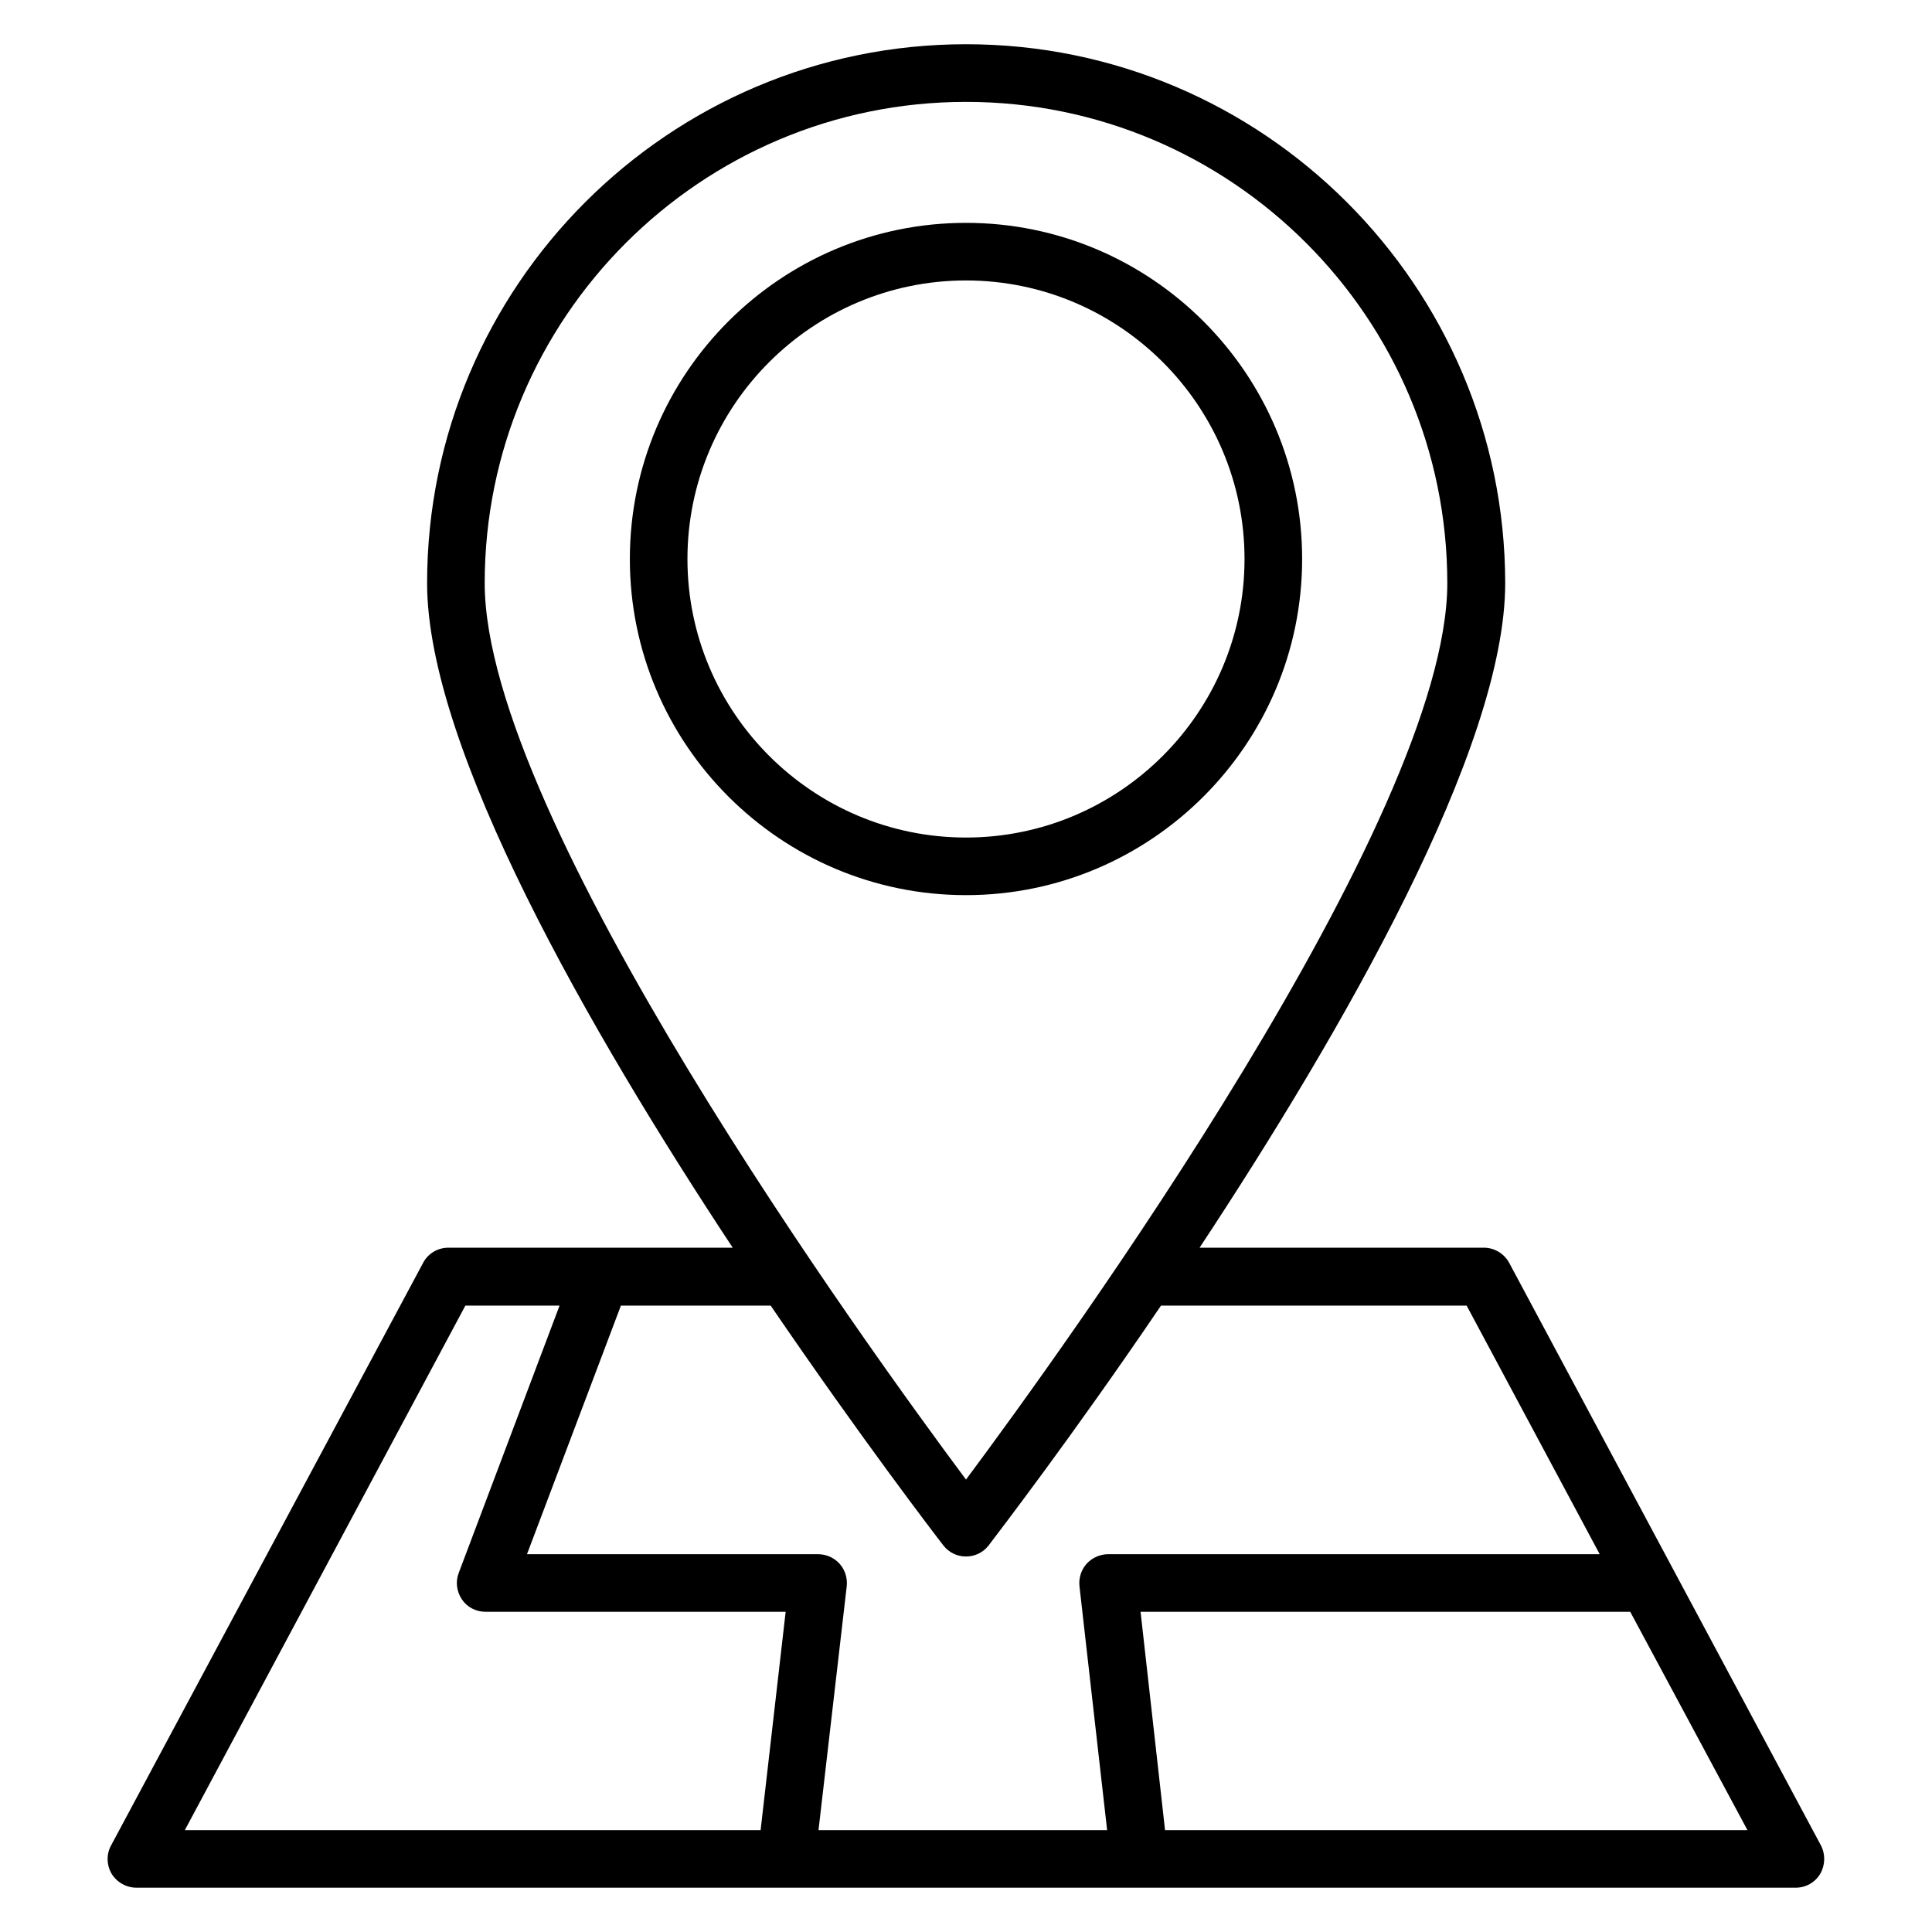 <?xml version="1.0" encoding="UTF-8"?>
<!-- Uploaded to: SVG Repo, www.svgrepo.com, Generator: SVG Repo Mixer Tools -->
<svg fill="#000000" width="800px" height="800px" version="1.1" viewBox="144 144 512 512" xmlns="http://www.w3.org/2000/svg">
 <g>
  <path d="m489.08 292.14c0-49.082-39.922-89.082-89.082-89.082s-89.082 39.922-89.082 89.082c-0.004 49.16 39.996 89.082 89.082 89.082 49.082 0 89.082-39.996 89.082-89.082zm-162.9 0c0-40.688 33.129-73.816 73.816-73.816s73.816 33.129 73.816 73.816-33.129 73.816-73.816 73.816-73.816-33.129-73.816-73.816z"/>
  <path d="m626.56 633.05-82.594-154.35c-1.297-2.441-3.894-4.047-6.719-4.047h-75.344c37.863-57.402 80.992-132.29 80.992-176.11-0.074-78.699-64.117-142.82-142.89-142.82s-142.82 64.121-142.82 142.82c0 43.816 43.129 118.78 80.992 176.11h-75.344c-2.824 0-5.418 1.527-6.719 4.047l-82.668 154.34c-1.297 2.367-1.223 5.191 0.152 7.559 1.449 2.289 3.894 3.664 6.641 3.664h439.61c2.672 0 5.191-1.375 6.566-3.742 1.297-2.289 1.371-5.113 0.148-7.481zm-226.56-462.05c70.379 0 127.55 57.25 127.55 127.55 0 62.367-101.52 202.59-127.55 237.55-26.105-35.039-127.55-175.19-127.55-237.55-0.004-70.305 57.172-127.55 127.55-127.55zm-6.031 382.51c1.449 1.91 3.664 2.977 6.031 2.977s4.582-1.07 6.031-2.977c2.062-2.75 21.832-28.398 45.648-63.512h80.992l35.266 65.875-130.23 0.004c-2.137 0-4.273 0.918-5.727 2.519-1.449 1.602-2.137 3.816-1.91 5.953l7.332 64.656h-76.488l7.481-64.656c0.23-2.137-0.457-4.352-1.91-5.953-1.449-1.602-3.512-2.519-5.727-2.519h-77.098l24.887-65.875h39.695c23.895 35.035 43.59 60.758 45.727 63.508zm-126.64-63.512h24.961l-26.719 70.84c-0.918 2.367-0.535 4.961 0.84 7.023s3.742 3.281 6.258 3.281h79.539l-6.637 57.863h-152.59zm185.42 139.01-6.488-57.863h129.77l31.066 57.863z"/>
 </g>
</svg>